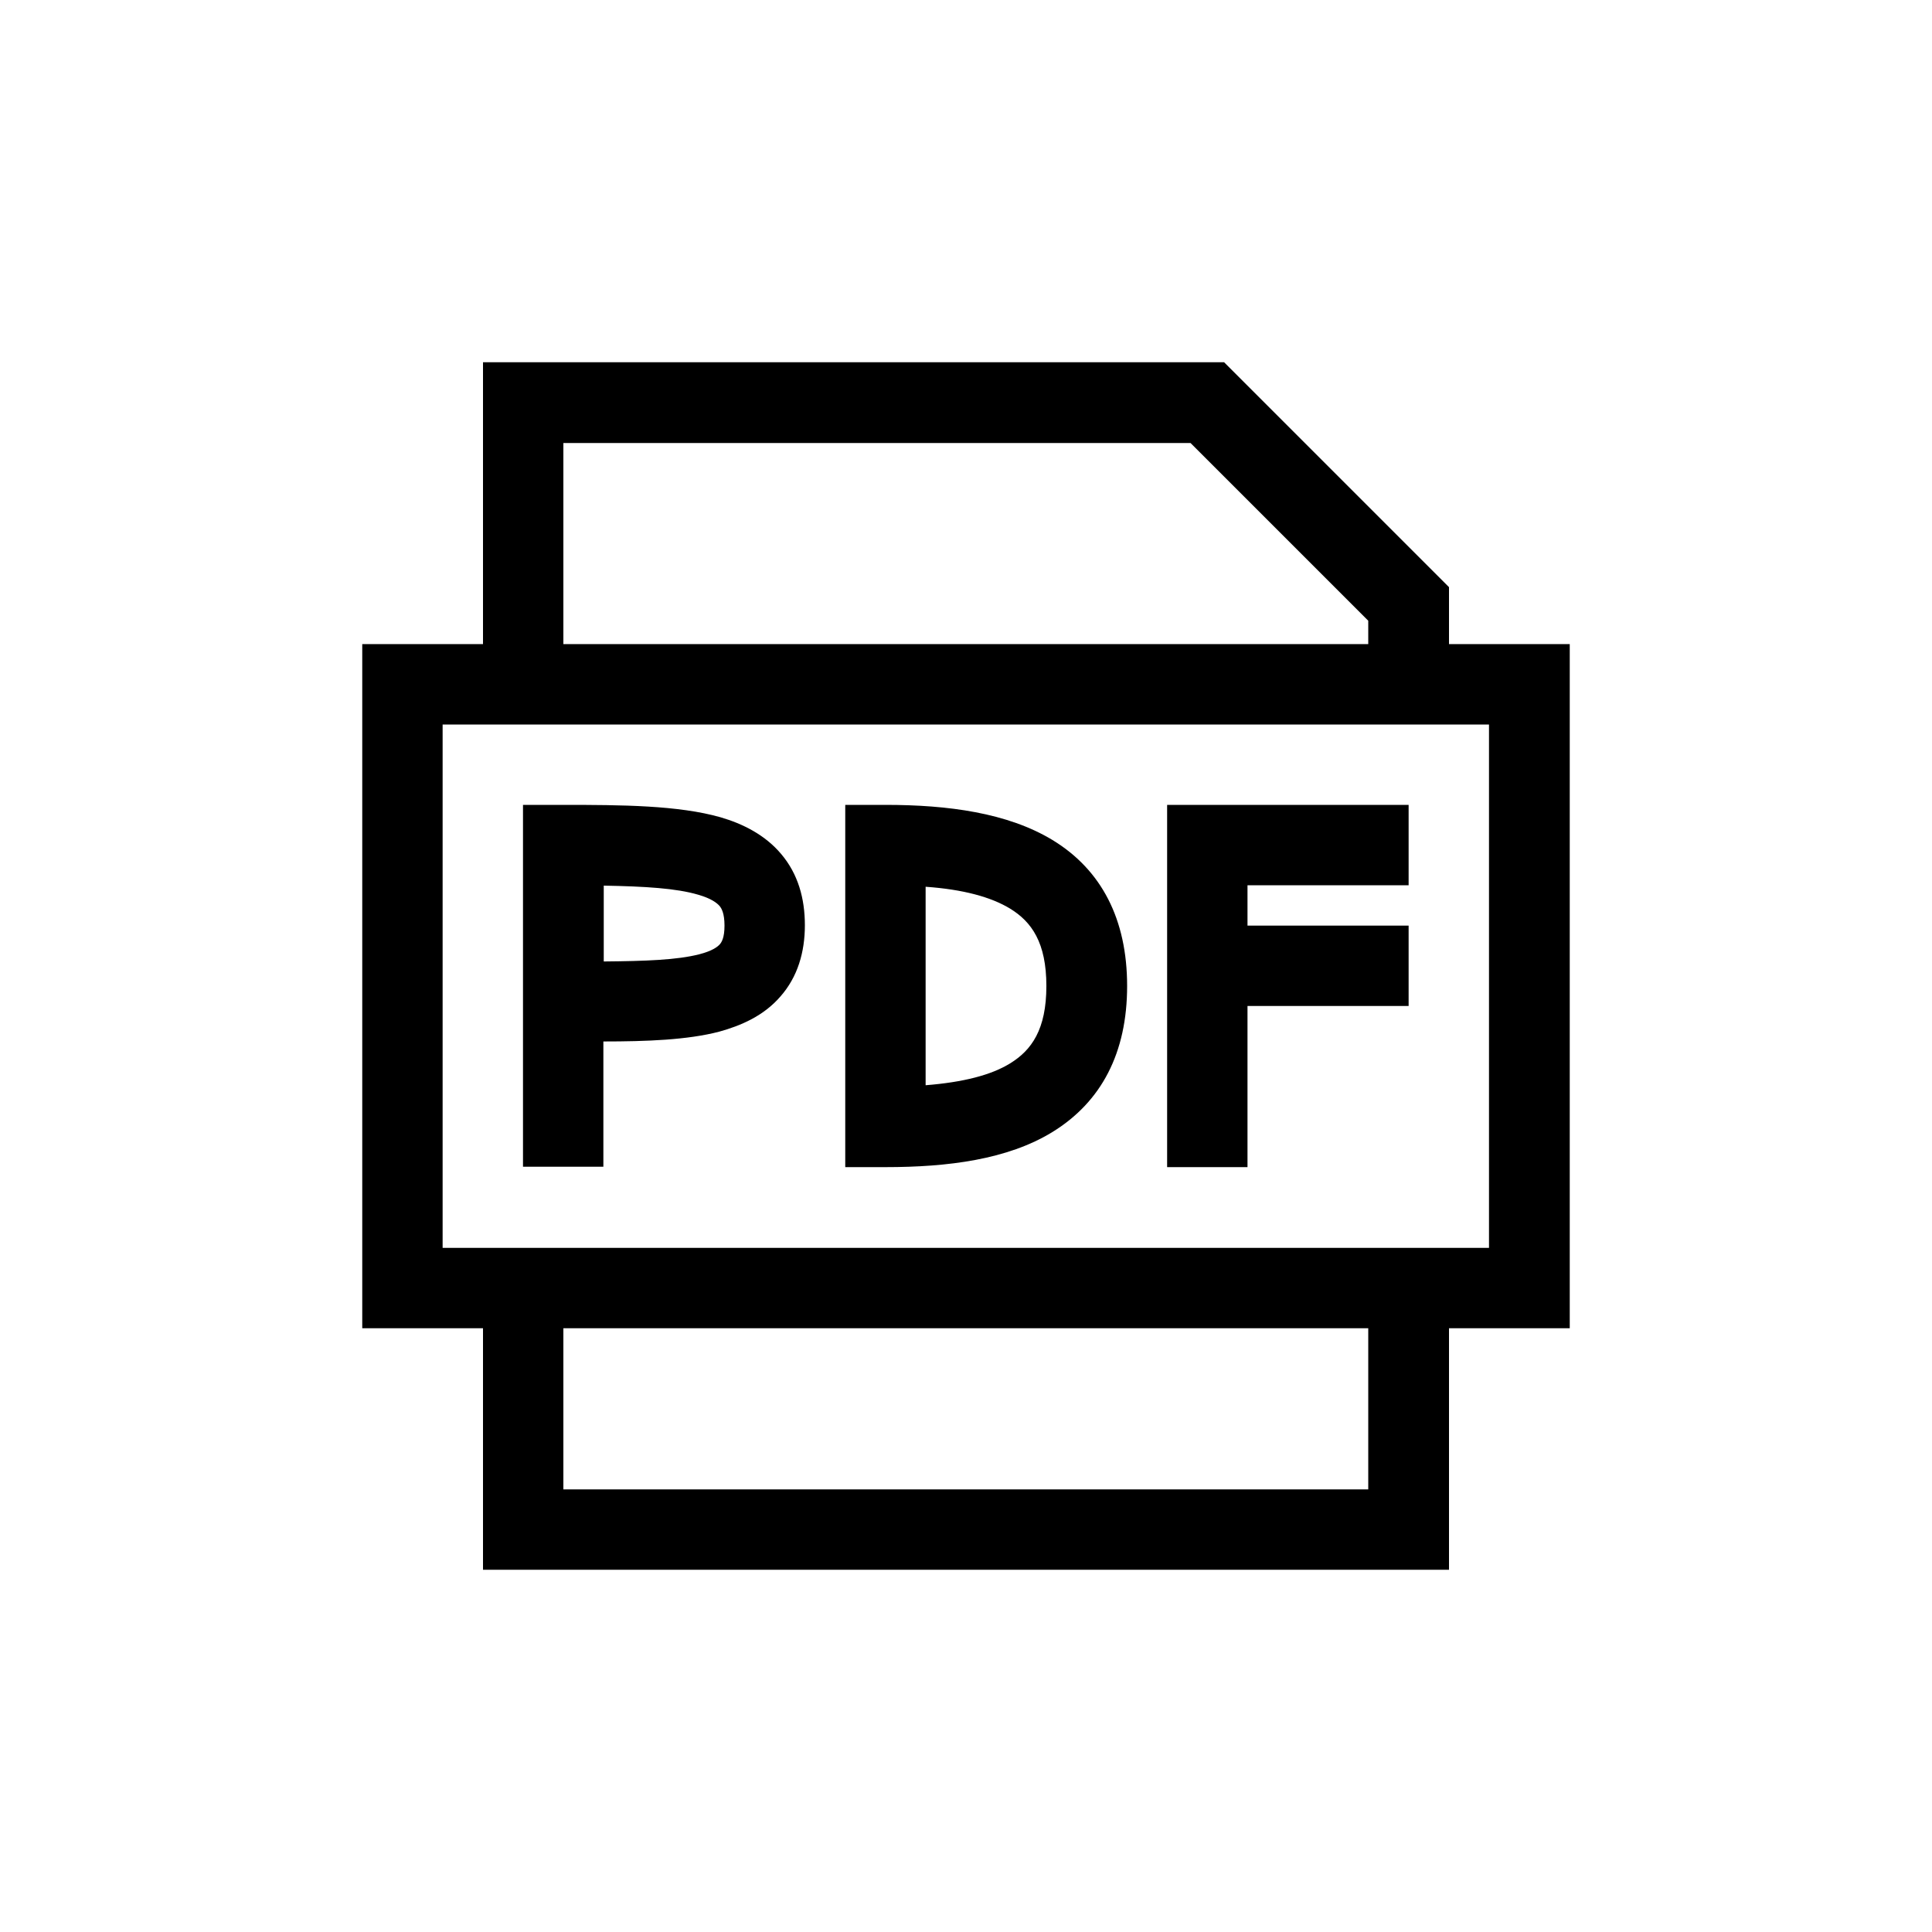 <svg xmlns="http://www.w3.org/2000/svg" viewBox="0 0 512 512"><path d="M128 96l196.4 0L384 155.6l0 15.1 32 0L416 352l-32 0 0 64-256 0 0-64-32 0 0-181.3 32 0L128 96zm21.3 74.7l213.3 0 0-6.2-47.1-47.1-166.2 0 0 53.3zm0 181.3l0 42.7 213.3 0 0-42.7-213.3 0zm-32-160l0 138.7 277.3 0 0-138.7-277.3 0zm192 21.3l64 0 0 21.3-42.7 0 0 10.7 42.7 0 0 21.3-42.7 0 0 42.7-21.3 0 0-96zm-170.7 0l10.7 0c15.4 0 30.5 .1 41.7 3.3c5.8 1.7 11.7 4.6 16 9.7c4.5 5.3 6.3 11.8 6.3 18.9s-1.9 13.7-6.5 18.9c-4.4 5.1-10.4 7.7-16.2 9.3c-8.4 2.2-19.3 2.6-30.7 2.6l0 33.2-21.3 0 0-96zM160 254.8c11.2-.1 19.4-.4 25.3-1.9c3.5-.9 4.9-2 5.5-2.7c.4-.5 1.2-1.6 1.2-4.9s-.8-4.6-1.3-5.2c-.7-.8-2.2-2-5.7-3c-5.8-1.7-14-2.2-25-2.4l0 20.1zm64-41.5l10.7 0c16.5 0 32.3 2.1 44.2 9.3c13 7.9 19.8 21 19.8 38.7s-6.8 30.7-19.8 38.7c-11.9 7.3-27.7 9.3-44.2 9.3l-10.7 0 0-96zm21.3 21.7l0 52.6c10-.8 17.4-2.7 22.4-5.8c5.7-3.5 9.6-9 9.6-20.5s-3.9-17-9.6-20.5c-5.1-3.1-12.5-5.1-22.4-5.8z"/></svg>